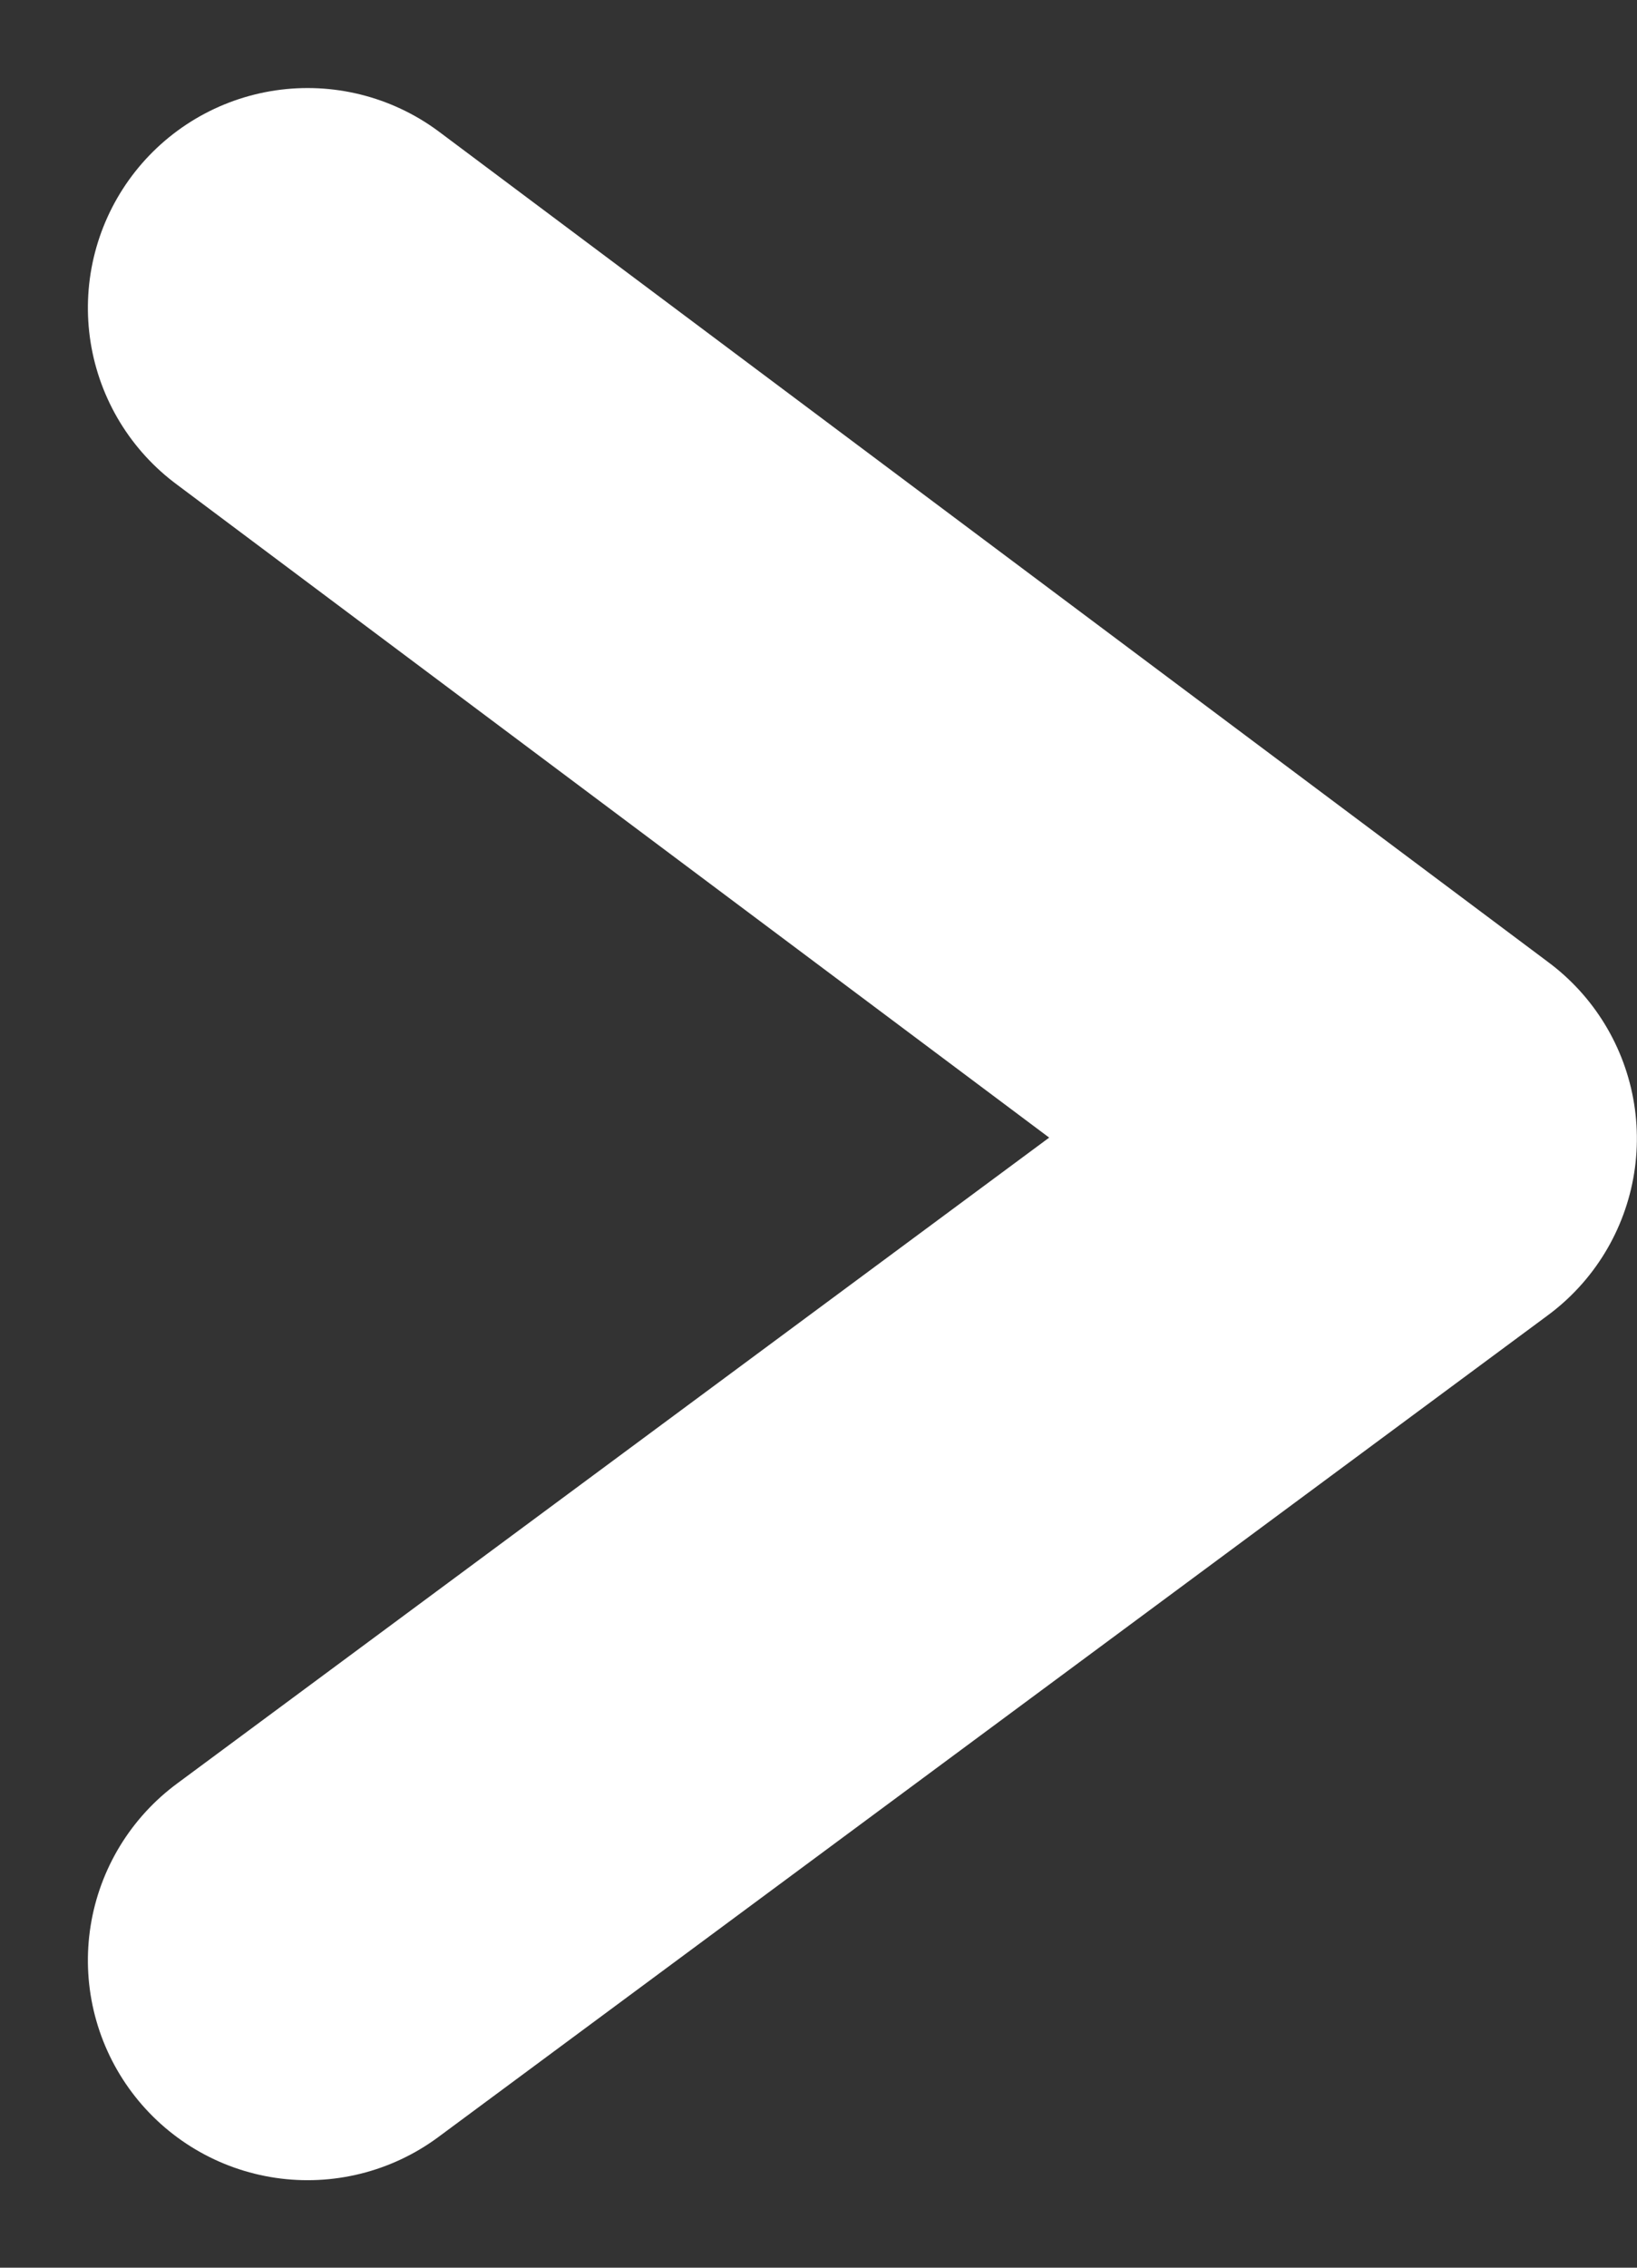 <svg xmlns="http://www.w3.org/2000/svg" width="14.901" height="20.632" viewBox="0 0 14.901 20.632">
  <rect x="0" y="0" width="14.901" height="20.632" fill="#333333" stroke="none"/>
  <path id="Path_3_Copy_2" data-name="Path 3 Copy 2" d="M3.7,2.487l7.477,10.1,7.558-10.1" transform="translate(0.313 21.536) rotate(-90)" fill="none" stroke="#fff" stroke-linecap="round" stroke-linejoin="round" stroke-miterlimit="10" stroke-width="4"/>
</svg>
